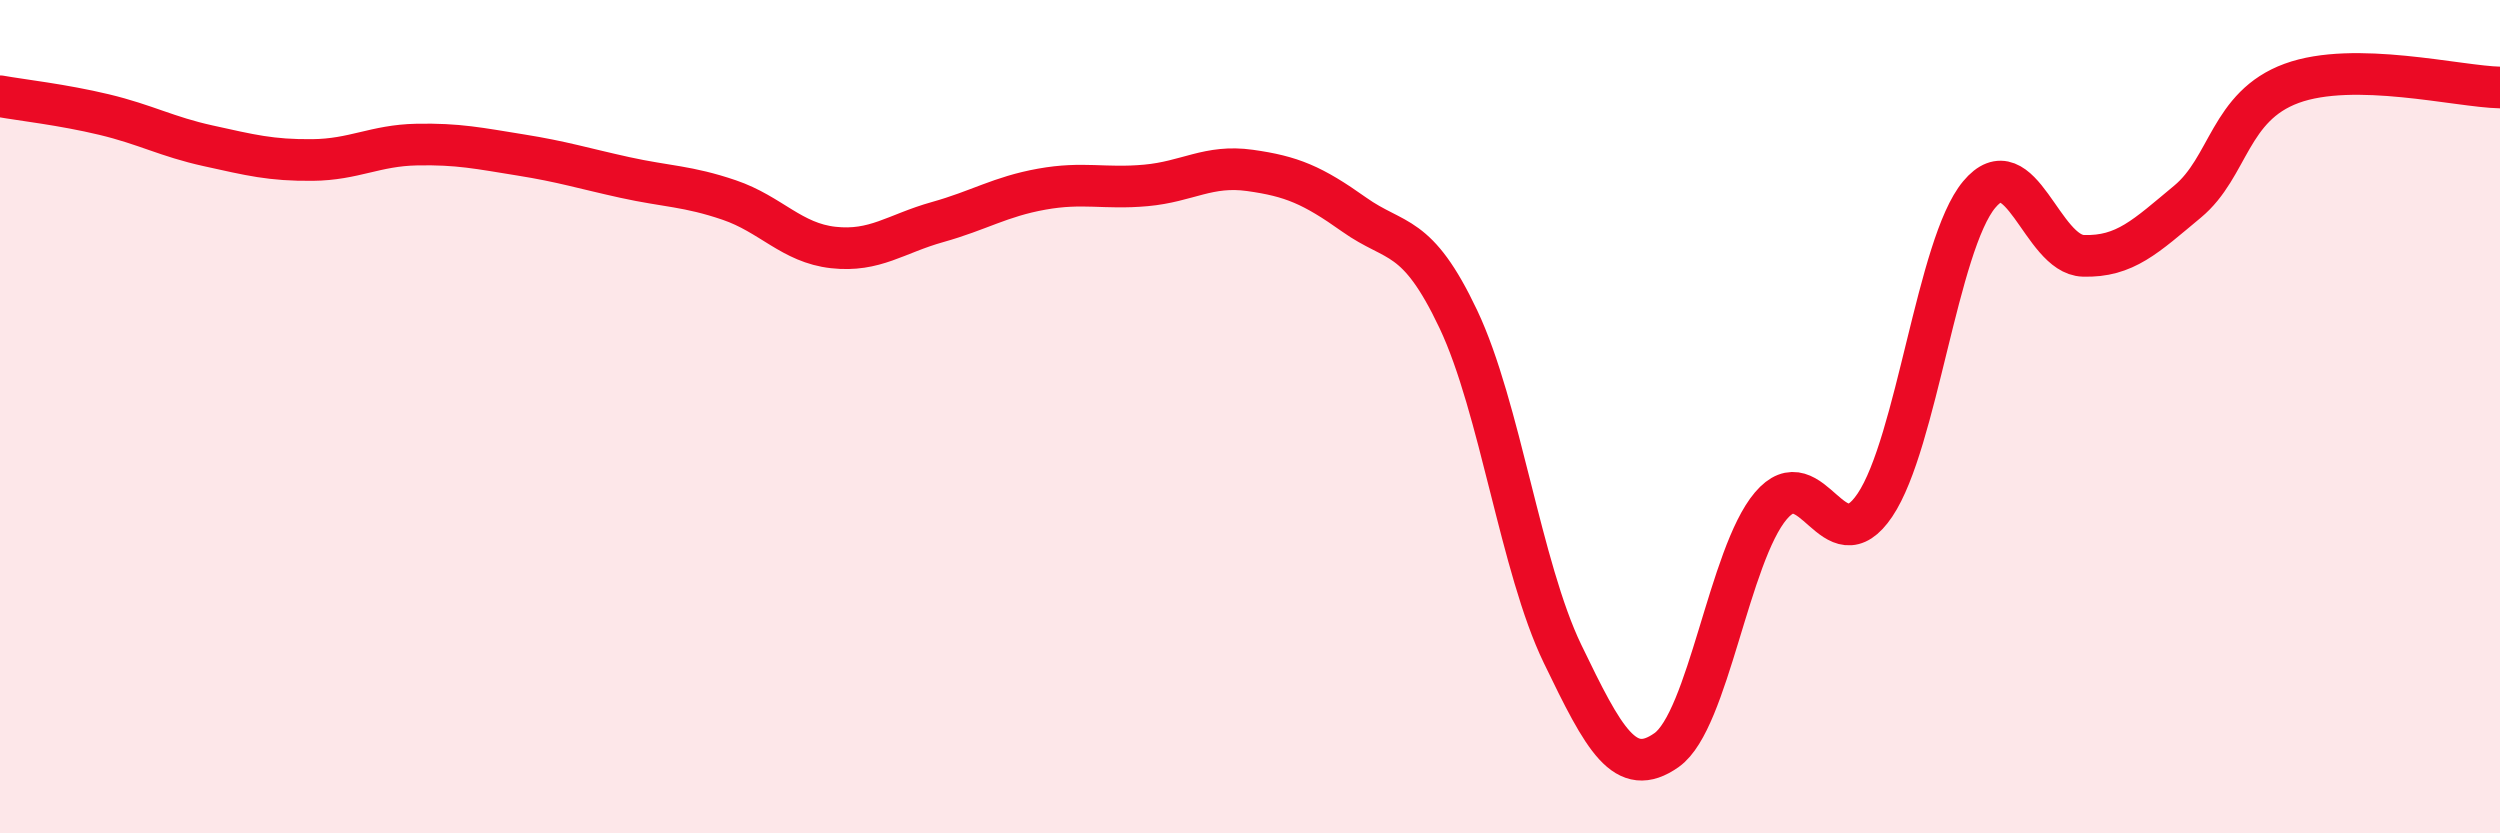 
    <svg width="60" height="20" viewBox="0 0 60 20" xmlns="http://www.w3.org/2000/svg">
      <path
        d="M 0,2.31 C 0.5,2.4 1.5,2.51 2.5,2.75 C 3.5,2.99 4,3.28 5,3.5 C 6,3.72 6.5,3.85 7.5,3.84 C 8.5,3.83 9,3.49 10,3.47 C 11,3.45 11.5,3.56 12.5,3.72 C 13.5,3.88 14,4.04 15,4.26 C 16,4.48 16.5,4.46 17.5,4.8 C 18.5,5.14 19,5.83 20,5.94 C 21,6.05 21.5,5.61 22.5,5.33 C 23.5,5.05 24,4.72 25,4.54 C 26,4.36 26.5,4.54 27.5,4.45 C 28.5,4.36 29,3.95 30,4.09 C 31,4.23 31.5,4.44 32.5,5.15 C 33.5,5.86 34,5.55 35,7.66 C 36,9.77 36.5,13.62 37.5,15.69 C 38.5,17.76 39,18.71 40,18 C 41,17.29 41.5,13.32 42.5,12.14 C 43.5,10.96 44,13.61 45,12.12 C 46,10.63 46.5,5.87 47.5,4.67 C 48.5,3.47 49,6.11 50,6.14 C 51,6.17 51.5,5.67 52.5,4.84 C 53.5,4.01 53.5,2.55 55,2 C 56.5,1.45 59,2.08 60,2.1L60 20L0 20Z"
        fill="#EB0A25"
        opacity="0.1"
        stroke-linecap="round"
        stroke-linejoin="round"
      />
      <path
        d="M 0,2.31 C 0.5,2.4 1.5,2.51 2.5,2.75 C 3.5,2.99 4,3.28 5,3.5 C 6,3.72 6.5,3.85 7.5,3.84 C 8.5,3.83 9,3.49 10,3.47 C 11,3.45 11.5,3.56 12.5,3.72 C 13.5,3.88 14,4.04 15,4.26 C 16,4.48 16.5,4.46 17.5,4.8 C 18.5,5.14 19,5.83 20,5.94 C 21,6.05 21.5,5.61 22.5,5.33 C 23.5,5.05 24,4.72 25,4.54 C 26,4.36 26.5,4.54 27.5,4.45 C 28.5,4.36 29,3.95 30,4.09 C 31,4.23 31.5,4.44 32.5,5.15 C 33.5,5.86 34,5.55 35,7.66 C 36,9.77 36.5,13.62 37.5,15.69 C 38.5,17.76 39,18.71 40,18 C 41,17.29 41.5,13.32 42.5,12.14 C 43.5,10.96 44,13.61 45,12.12 C 46,10.63 46.5,5.87 47.5,4.67 C 48.5,3.47 49,6.11 50,6.14 C 51,6.17 51.5,5.67 52.5,4.84 C 53.5,4.01 53.5,2.55 55,2 C 56.5,1.45 59,2.08 60,2.1"
        stroke="#EB0A25"
        stroke-width="1"
        fill="none"
        stroke-linecap="round"
        stroke-linejoin="round"
      />
    </svg>
  